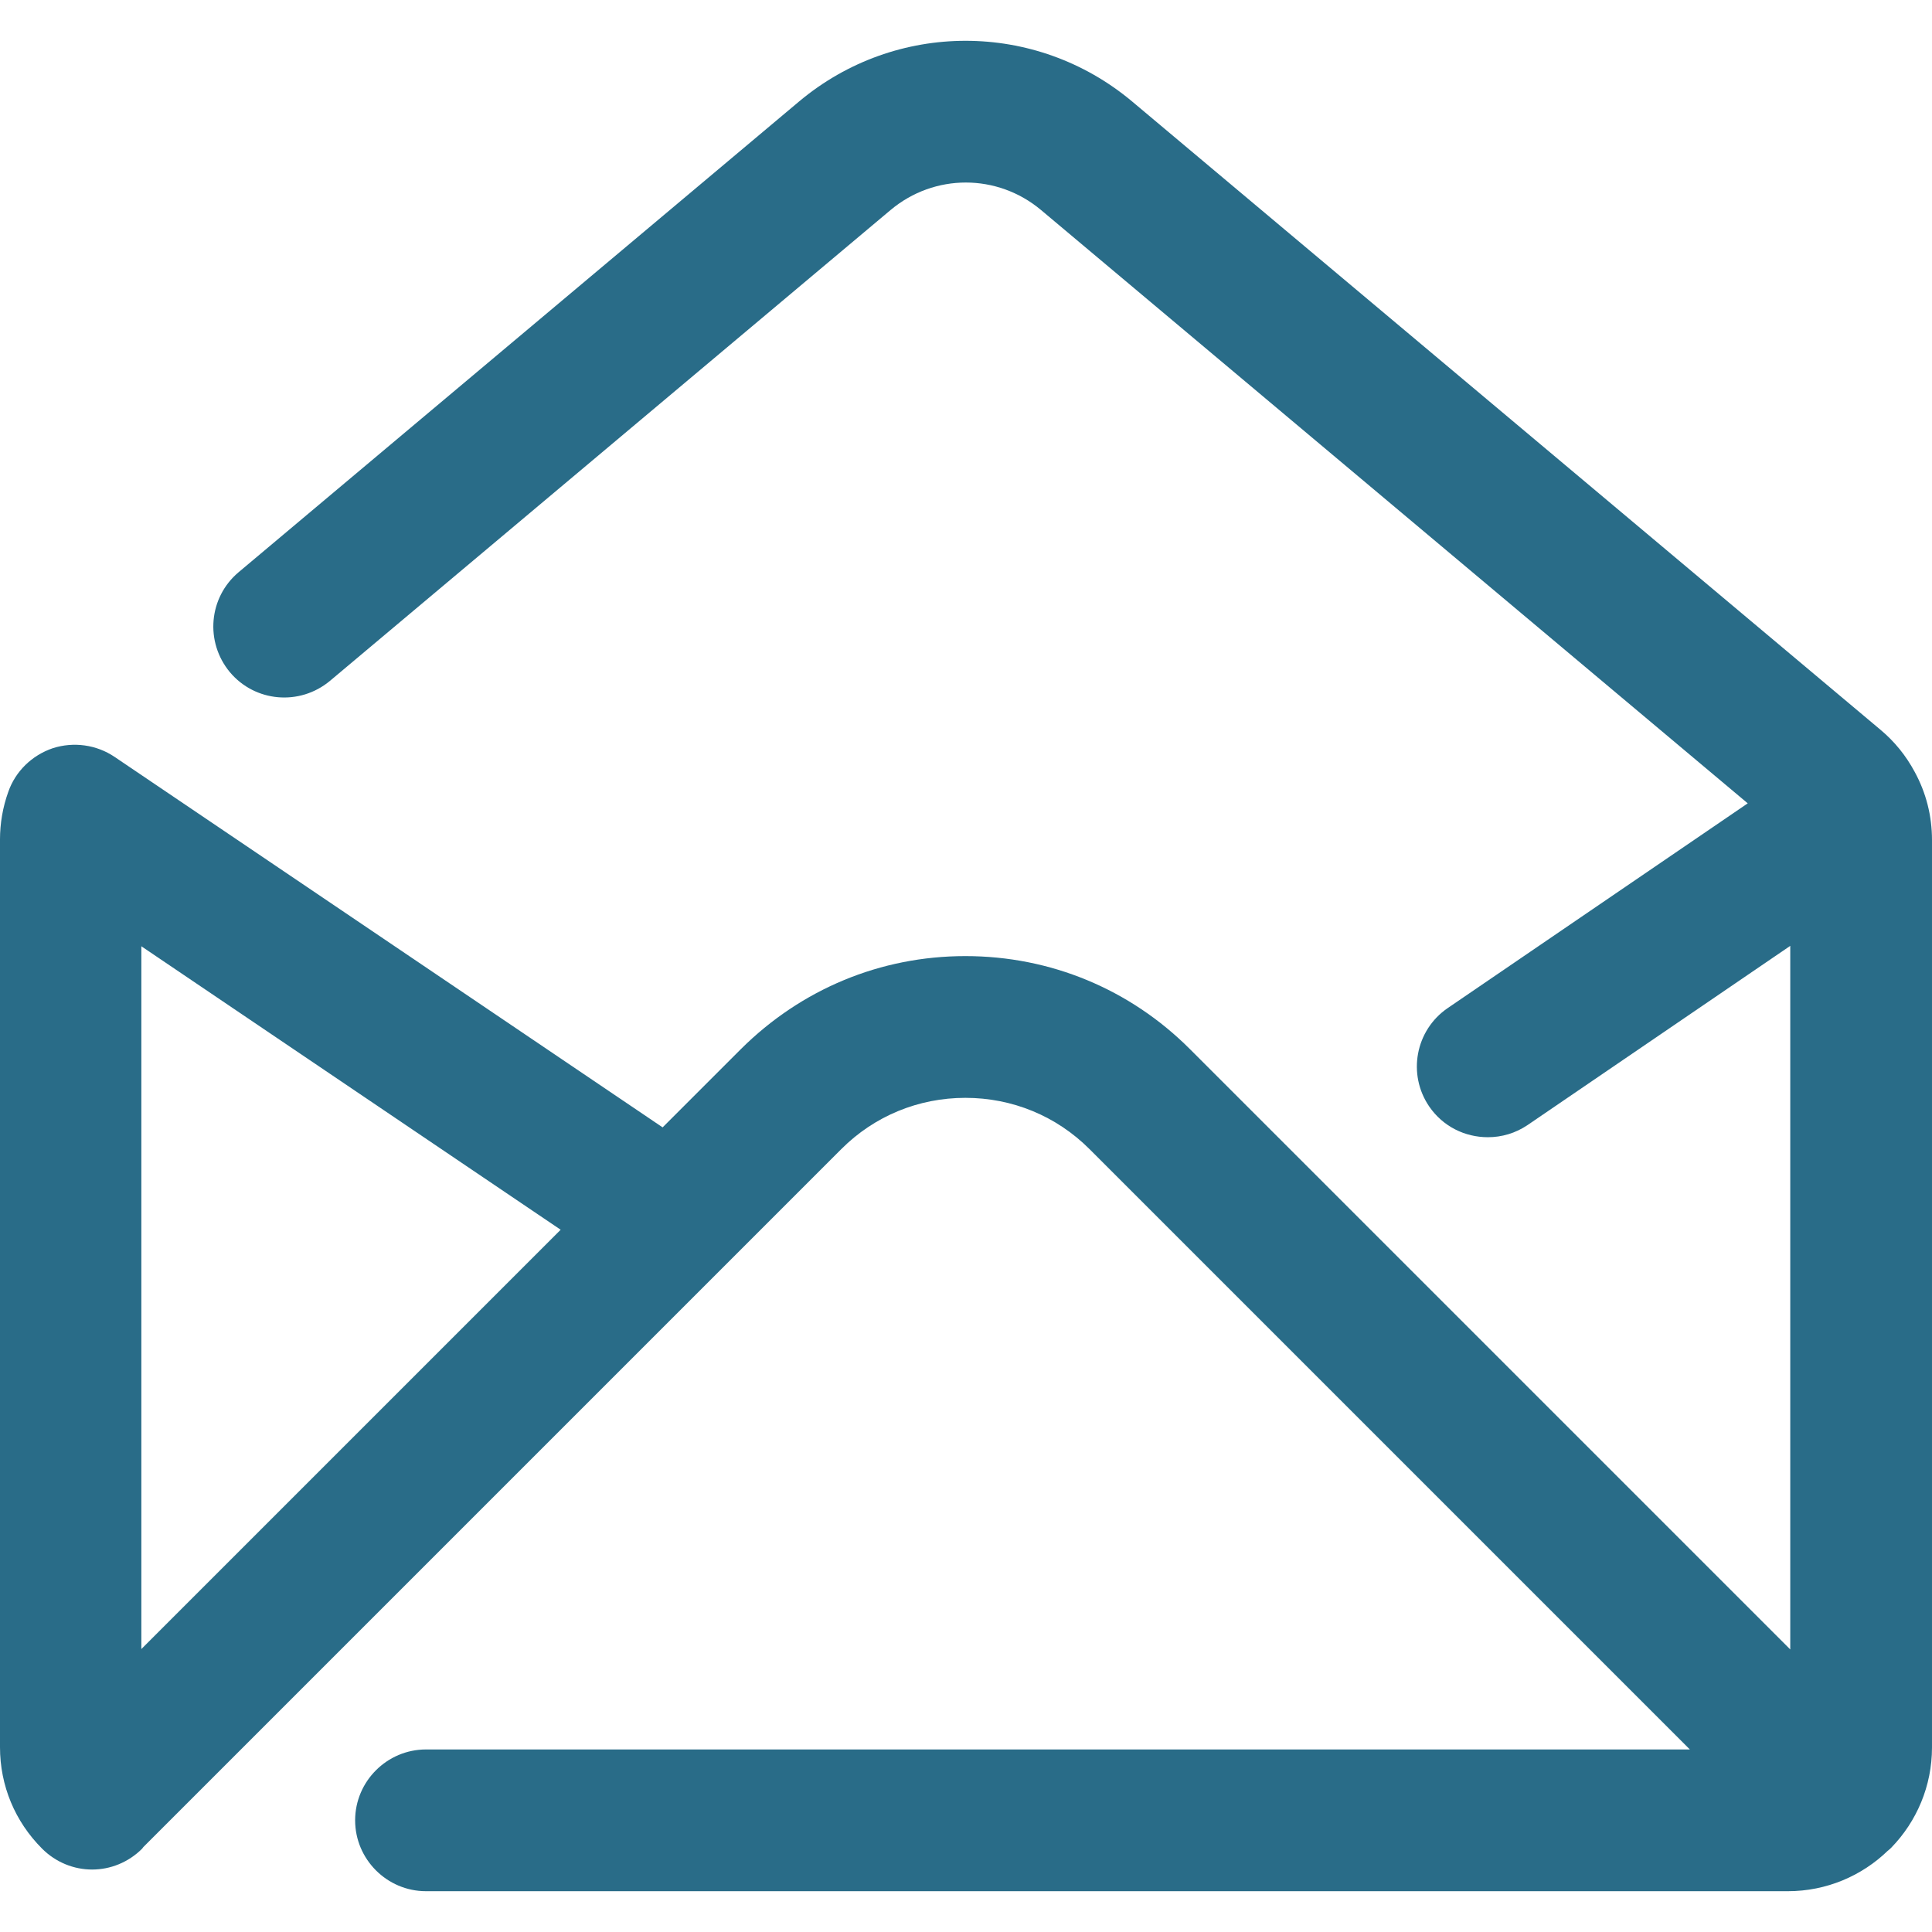 <?xml version="1.0" encoding="UTF-8"?> <!-- Generator: Adobe Illustrator 19.0.0, SVG Export Plug-In . SVG Version: 6.00 Build 0) --> <svg xmlns="http://www.w3.org/2000/svg" xmlns:xlink="http://www.w3.org/1999/xlink" id="Layer_1" x="0px" y="0px" viewBox="0 0 490.7 490.7" style="enable-background:new 0 0 490.7 490.7;" xml:space="preserve" width="512px" height="512px"> <g> <g> <path d="M486.3,196.038c-2.2-4.1-5.1-7.7-8.7-10.7l-190.1-159.6c-24.5-20.5-60-20.5-84.5,0l-142.4,119.6 c-7.6,6.4-8.6,17.7-2.2,25.4c6.4,7.6,17.7,8.6,25.4,2.2l142.4-119.6c11.1-9.3,27.1-9.3,38.2,0l179.5,150.7l-76.2,52 c-8.2,5.6-10.3,16.8-4.7,25c3.5,5.1,9.1,7.8,14.9,7.8c3.5,0,7-1,10.1-3.1l66.7-45.5v178.7l-152.5-152.5 c-15.2-15.2-35.4-23.6-57-23.6c-21.6,0-41.7,8.4-57,23.6l-19.9,19.9l-139.2-94.1c-4.6-3.1-10.4-3.9-15.7-2.2 c-5.3,1.8-9.5,5.9-11.3,11.1c-1.4,3.9-2.1,8-2.1,12.1v230.5c0,9.8,3.8,18.9,10.7,25.8c3.5,3.5,8.1,5.3,12.7,5.3 c4.6,0,9.2-1.8,12.7-5.3c0.1-0.1,0.2-0.3,0.3-0.4l177.3-177.3c8.4-8.4,19.6-13,31.5-13c11.9,0,23.1,4.6,31.5,13l152.5,152.5h-321 c-9.9,0-18,8.1-18,18c0,9.9,8.1,18,18,18h345.9c9.8,0,18.8-3.9,25.4-10.3c0.2-0.1,0.3-0.3,0.5-0.4c0.1-0.1,0.3-0.3,0.4-0.4 c6.4-6.6,10.3-15.6,10.3-25.4v-230.5C490.7,207.237,489.2,201.337,486.3,196.038z M35.9,418.837v-178.5l106.5,72L35.9,418.837z" fill="#296c88"></path> </g> </g> <g> </g> <g> </g> <g> </g> <g> </g> <g> </g> <g> </g> <g> </g> <g> </g> <g> </g> <g> </g> <g> </g> <g> </g> <g> </g> <g> </g> <g> </g> </svg> 